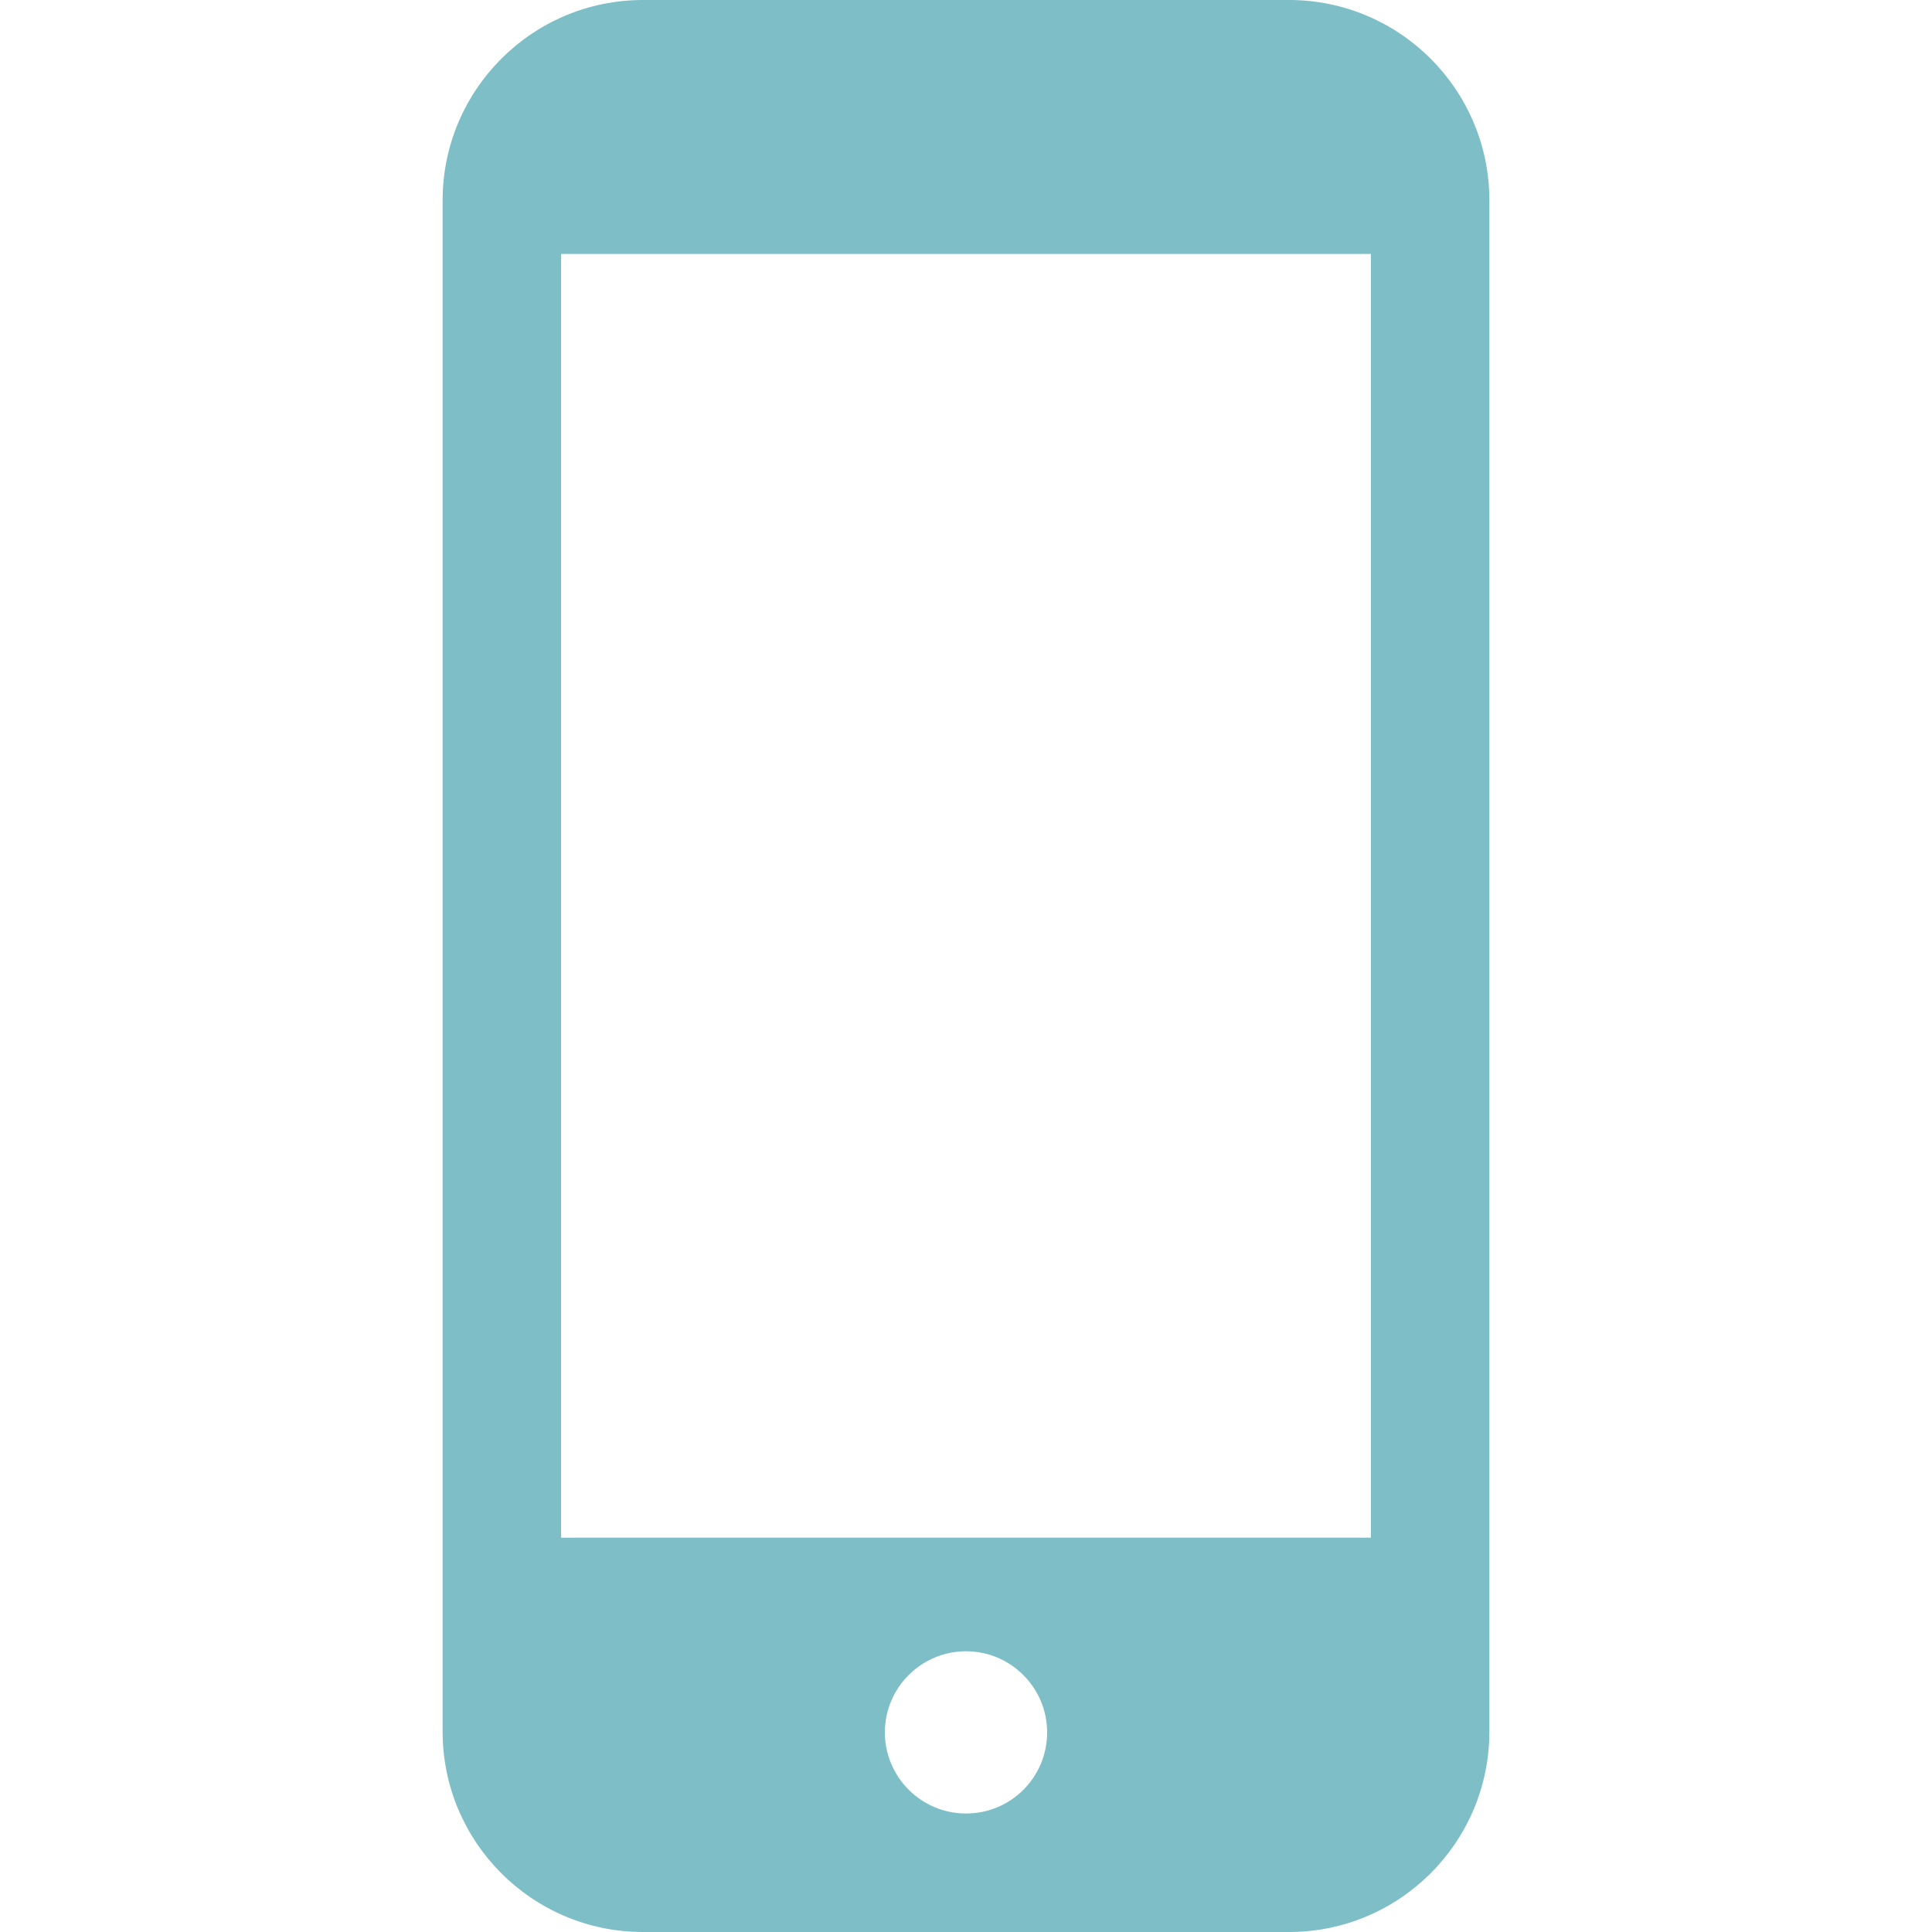 <?xml version="1.0" encoding="utf-8"?>
<!-- Generator: Adobe Illustrator 28.1.0, SVG Export Plug-In . SVG Version: 6.00 Build 0)  -->
<svg version="1.1" id="_x32_" xmlns="http://www.w3.org/2000/svg" xmlns:xlink="http://www.w3.org/1999/xlink" x="0px" y="0px"
	 viewBox="0 0 512 512" style="enable-background:new 0 0 512 512;" xml:space="preserve">
<style type="text/css">
	.st0{fill:#7DBEC7;}
</style>
<g>
	<path class="st0" d="M341.6,0H170.4c-29.3,0-53.1,23.8-53.1,53.1v405.8c0,29.3,23.8,53.1,53.1,53.1h171.2
		c29.3,0,53.1-23.8,53.1-53.1V53.1C394.7,23.8,370.9,0,341.6,0z M256,480.6c-11.9,0-21.5-9.7-21.5-21.5c0-11.9,9.7-21.5,21.5-21.5
		c11.9,0,21.5,9.7,21.5,21.5C277.5,471,267.9,480.6,256,480.6z M363.3,67.3v340.2H148.7V67.3H363.3z"/>
</g>
</svg>
